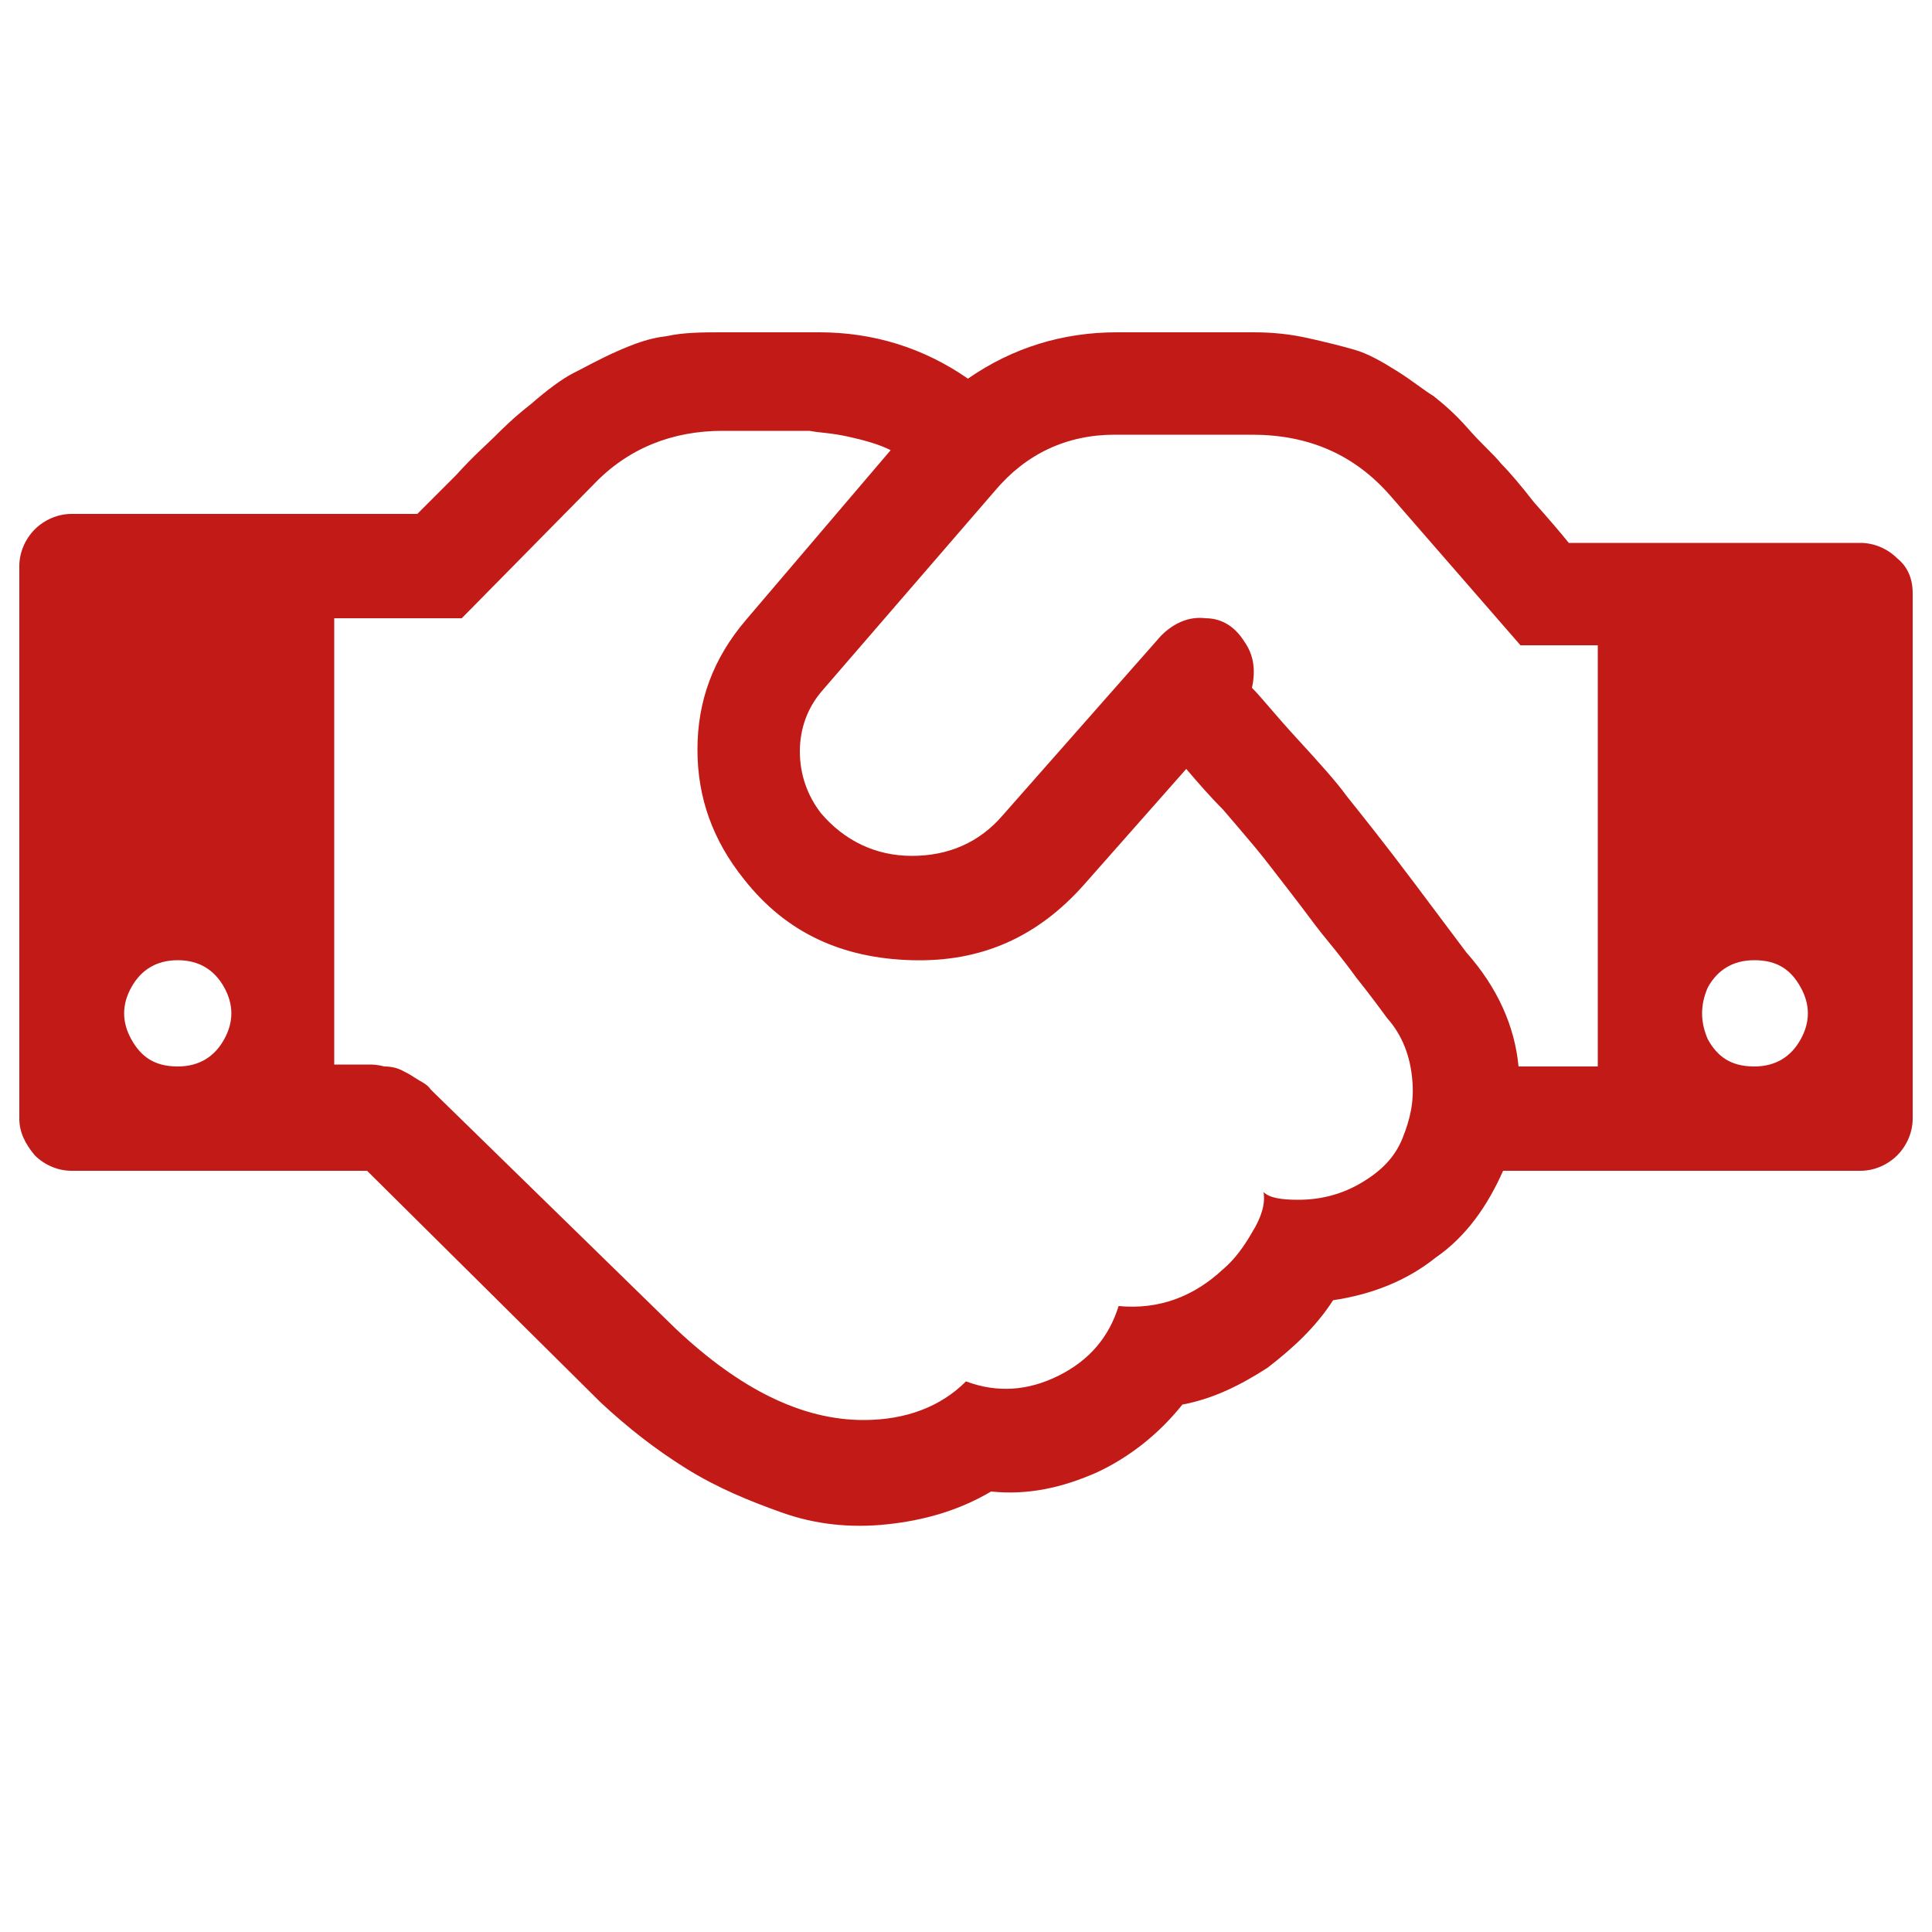 <?xml version="1.0" encoding="utf-8"?>
<!-- Generator: Adobe Illustrator 25.2.1, SVG Export Plug-In . SVG Version: 6.00 Build 0)  -->
<svg version="1.1" id="Calque_1" xmlns="http://www.w3.org/2000/svg" xmlns:xlink="http://www.w3.org/1999/xlink" x="0px" y="0px"
	 viewBox="0 0 100 100" style="enable-background:new 0 0 100 100;" xml:space="preserve">
<style type="text/css">
	.st0{fill:#C21B17;}
</style>
<g>
	<path class="st0" d="M99,30.7v27.2c0,0.7-0.3,1.4-0.8,1.9c-0.5,0.5-1.2,0.8-1.9,0.8H77.8c-0.8,1.8-1.9,3.4-3.5,4.5
		C72.8,66.3,71,67,69,67.3c-0.9,1.4-2.1,2.5-3.4,3.5c-1.4,0.9-2.8,1.6-4.4,1.9c-1.2,1.5-2.7,2.7-4.4,3.5c-1.8,0.8-3.6,1.2-5.5,1
		c-1.7,1-3.5,1.5-5.4,1.7c-1.9,0.2-3.7,0-5.4-0.6c-1.7-0.6-3.4-1.3-5-2.3c-1.6-1-3-2.1-4.4-3.4L19,60.6H3.7c-0.7,0-1.4-0.3-1.9-0.8
		C1.3,59.2,1,58.6,1,57.9V29.3c0-0.7,0.3-1.4,0.8-1.9c0.5-0.5,1.2-0.8,1.9-0.8h17.9c0.4-0.4,1.1-1.1,2-2c0.9-1,1.6-1.6,2-2
		c0.4-0.4,1-1,1.9-1.7c0.8-0.7,1.6-1.3,2.2-1.6c0.6-0.3,1.3-0.7,2.2-1.1c0.9-0.4,1.7-0.7,2.6-0.8c0.9-0.2,1.9-0.2,2.9-0.2h5
		c2.8,0,5.4,0.8,7.7,2.4c2.3-1.6,4.9-2.4,7.7-2.4h7.1c1,0,1.9,0.1,2.8,0.3c0.9,0.2,1.7,0.4,2.4,0.6c0.7,0.2,1.4,0.6,2.2,1.1
		c0.8,0.5,1.4,1,1.9,1.3c0.5,0.4,1.1,0.9,1.8,1.7c0.7,0.8,1.3,1.3,1.7,1.8c0.4,0.4,1,1.1,1.7,2c0.8,0.9,1.4,1.6,1.8,2.1h15.1
		c0.7,0,1.4,0.3,1.9,0.8C98.7,29.3,99,29.9,99,30.7z M6.8,53.8c0.5,0.9,1.2,1.4,2.4,1.4c1.1,0,1.9-0.5,2.4-1.4
		c0.5-0.9,0.5-1.8,0-2.7c-0.5-0.9-1.3-1.4-2.4-1.4c-1.1,0-1.9,0.5-2.4,1.4C6.3,52,6.3,52.9,6.8,53.8z M71.8,52.7
		c-0.3-0.4-0.8-1.1-1.6-2.1c-0.8-1.1-1.4-1.8-1.8-2.3c-0.4-0.5-0.9-1.2-1.6-2.1c-0.7-0.9-1.3-1.7-1.8-2.3c-0.5-0.6-1.1-1.3-1.7-2
		c-0.7-0.7-1.3-1.4-1.9-2.1l-5.3,6c-2.4,2.7-5.3,4-8.9,3.9c-3.6-0.1-6.5-1.4-8.7-4.2c-1.6-2-2.4-4.2-2.4-6.7c0-2.5,0.8-4.7,2.5-6.7
		l7.5-8.8c-0.6-0.3-1.3-0.5-2.2-0.7s-1.5-0.2-2-0.3c-0.5,0-1.3,0-2.4,0c-1.1,0-1.8,0-2.1,0c-2.6,0-4.9,0.9-6.7,2.8L23.9,32h-6.6
		v23.1c0.1,0,0.4,0,0.9,0c0.5,0,0.8,0,0.9,0c0.2,0,0.4,0,0.8,0.1c0.4,0,0.7,0.1,0.9,0.2s0.4,0.2,0.7,0.4c0.3,0.2,0.6,0.3,0.8,0.6
		L35,68.8c3.3,3.1,6.5,4.7,9.7,4.7c2.2,0,4-0.7,5.3-2c1.6,0.6,3.2,0.5,4.8-0.3s2.6-2,3.1-3.6c2.1,0.2,3.9-0.5,5.4-1.9
		c0.6-0.5,1.1-1.2,1.5-1.9c0.5-0.8,0.7-1.5,0.6-2.1c0.3,0.3,0.9,0.4,1.8,0.4c1.2,0,2.3-0.3,3.3-0.9c1-0.6,1.7-1.3,2.1-2.3
		s0.6-1.9,0.5-3C73,54.7,72.6,53.6,71.8,52.7z M78.6,55.2h4.1V33.4h-4L72,25.7c-1.9-2.2-4.3-3.2-7.2-3.2h-7.1c-2.5,0-4.6,1-6.2,2.9
		l-8.9,10.3c-0.8,0.9-1.2,2-1.2,3.2c0,1.2,0.4,2.3,1.1,3.2c1.2,1.4,2.8,2.2,4.7,2.2c1.9,0,3.5-0.7,4.7-2.1l8.2-9.3
		c0.7-0.7,1.5-1,2.3-0.9c0.8,0,1.5,0.4,2,1.2c0.5,0.7,0.6,1.5,0.4,2.4c0.5,0.5,1.2,1.4,2.4,2.7c1.1,1.2,2,2.2,2.5,2.9
		c0.8,1,2,2.5,3.5,4.5c1.5,2,2.4,3.2,2.7,3.6C77.5,51.1,78.4,53.1,78.6,55.2z M88.4,53.8c0.5,0.9,1.2,1.4,2.4,1.4
		c1.1,0,1.9-0.5,2.4-1.4c0.5-0.9,0.5-1.8,0-2.7c-0.5-0.9-1.2-1.4-2.4-1.4c-1.1,0-1.9,0.5-2.4,1.4C88,52,88,52.9,88.4,53.8z"/>
</g>
</svg>

